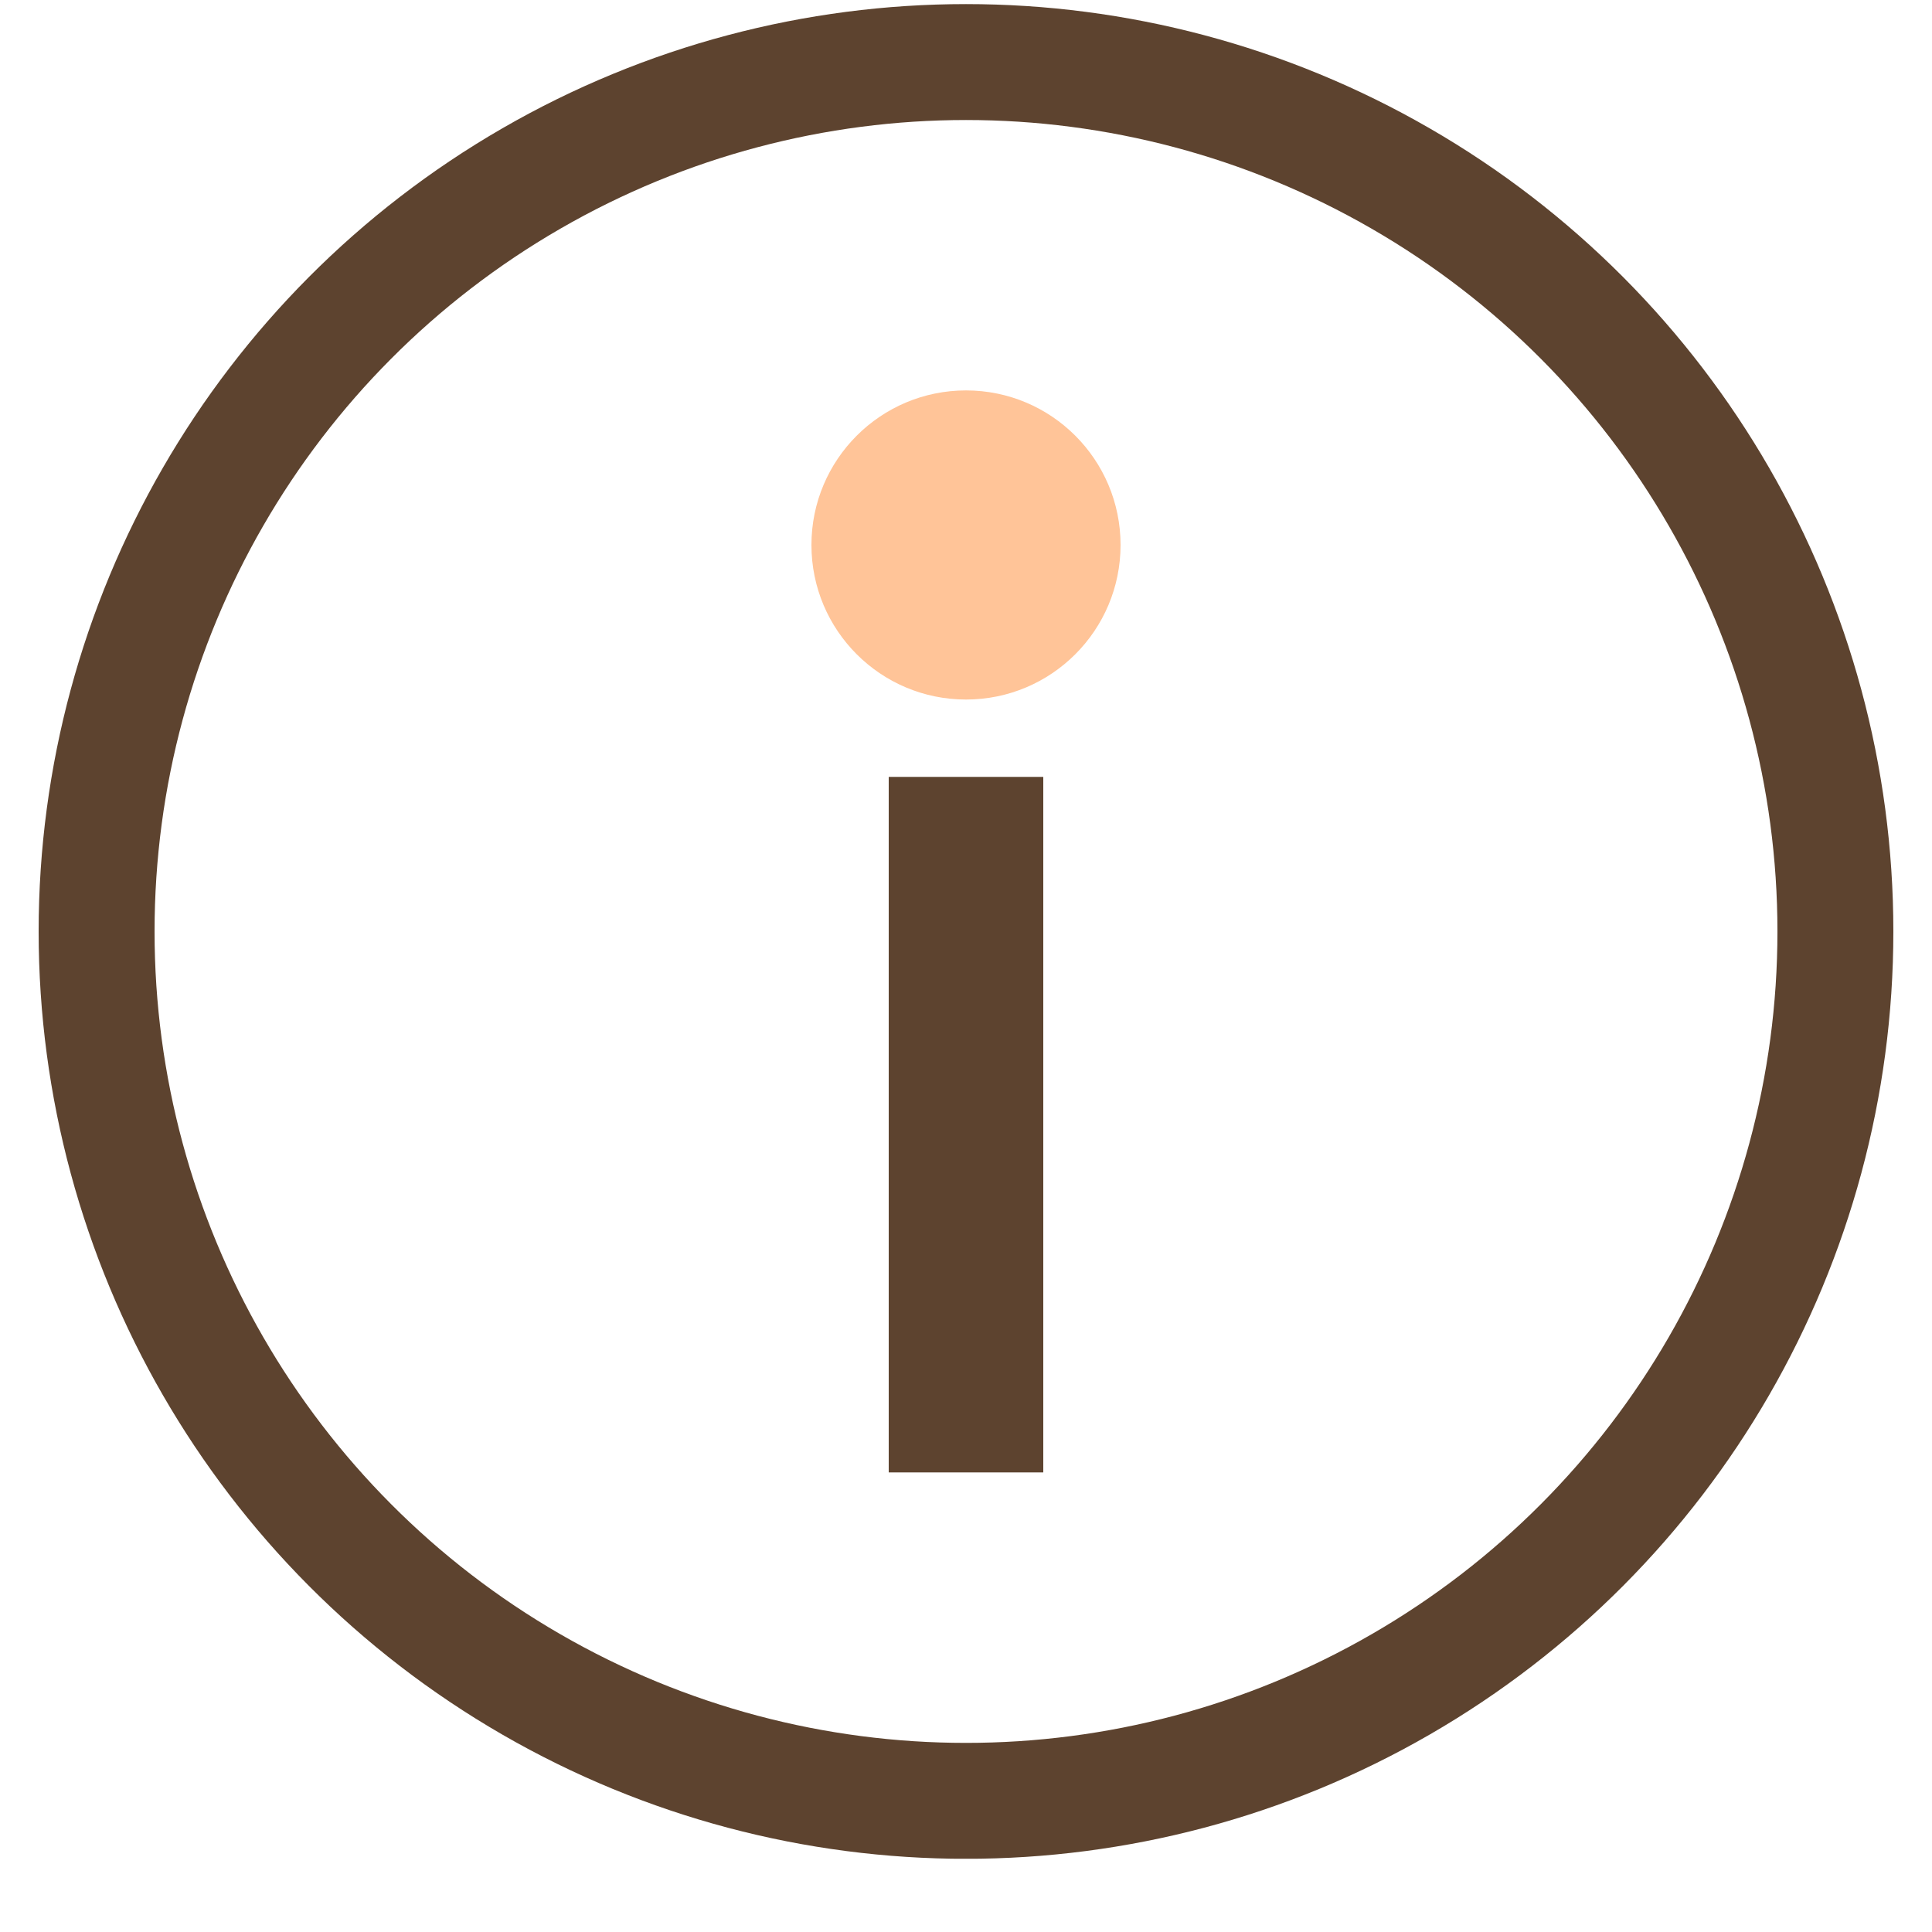 <svg width="25" height="25" viewBox="0 0 25 25" fill="none" xmlns="http://www.w3.org/2000/svg">
<g clip-path="url(#clip0_2377_5709)">
<circle cx="12.5" cy="12.053" r="11.25" stroke="#5D432F" stroke-width="1.5"/>
<circle cx="12.5" cy="7.052" r="2" fill="#FFC498"/>
<rect x="11.5" y="10.053" width="2" height="9" fill="#5D432F"/>
</g>
<defs>
<clipPath id="clip0_2377_5709">
<rect width="24" height="24" fill="white" transform="translate(0.5 0.052)"/>
</clipPath>
</defs>
</svg>

